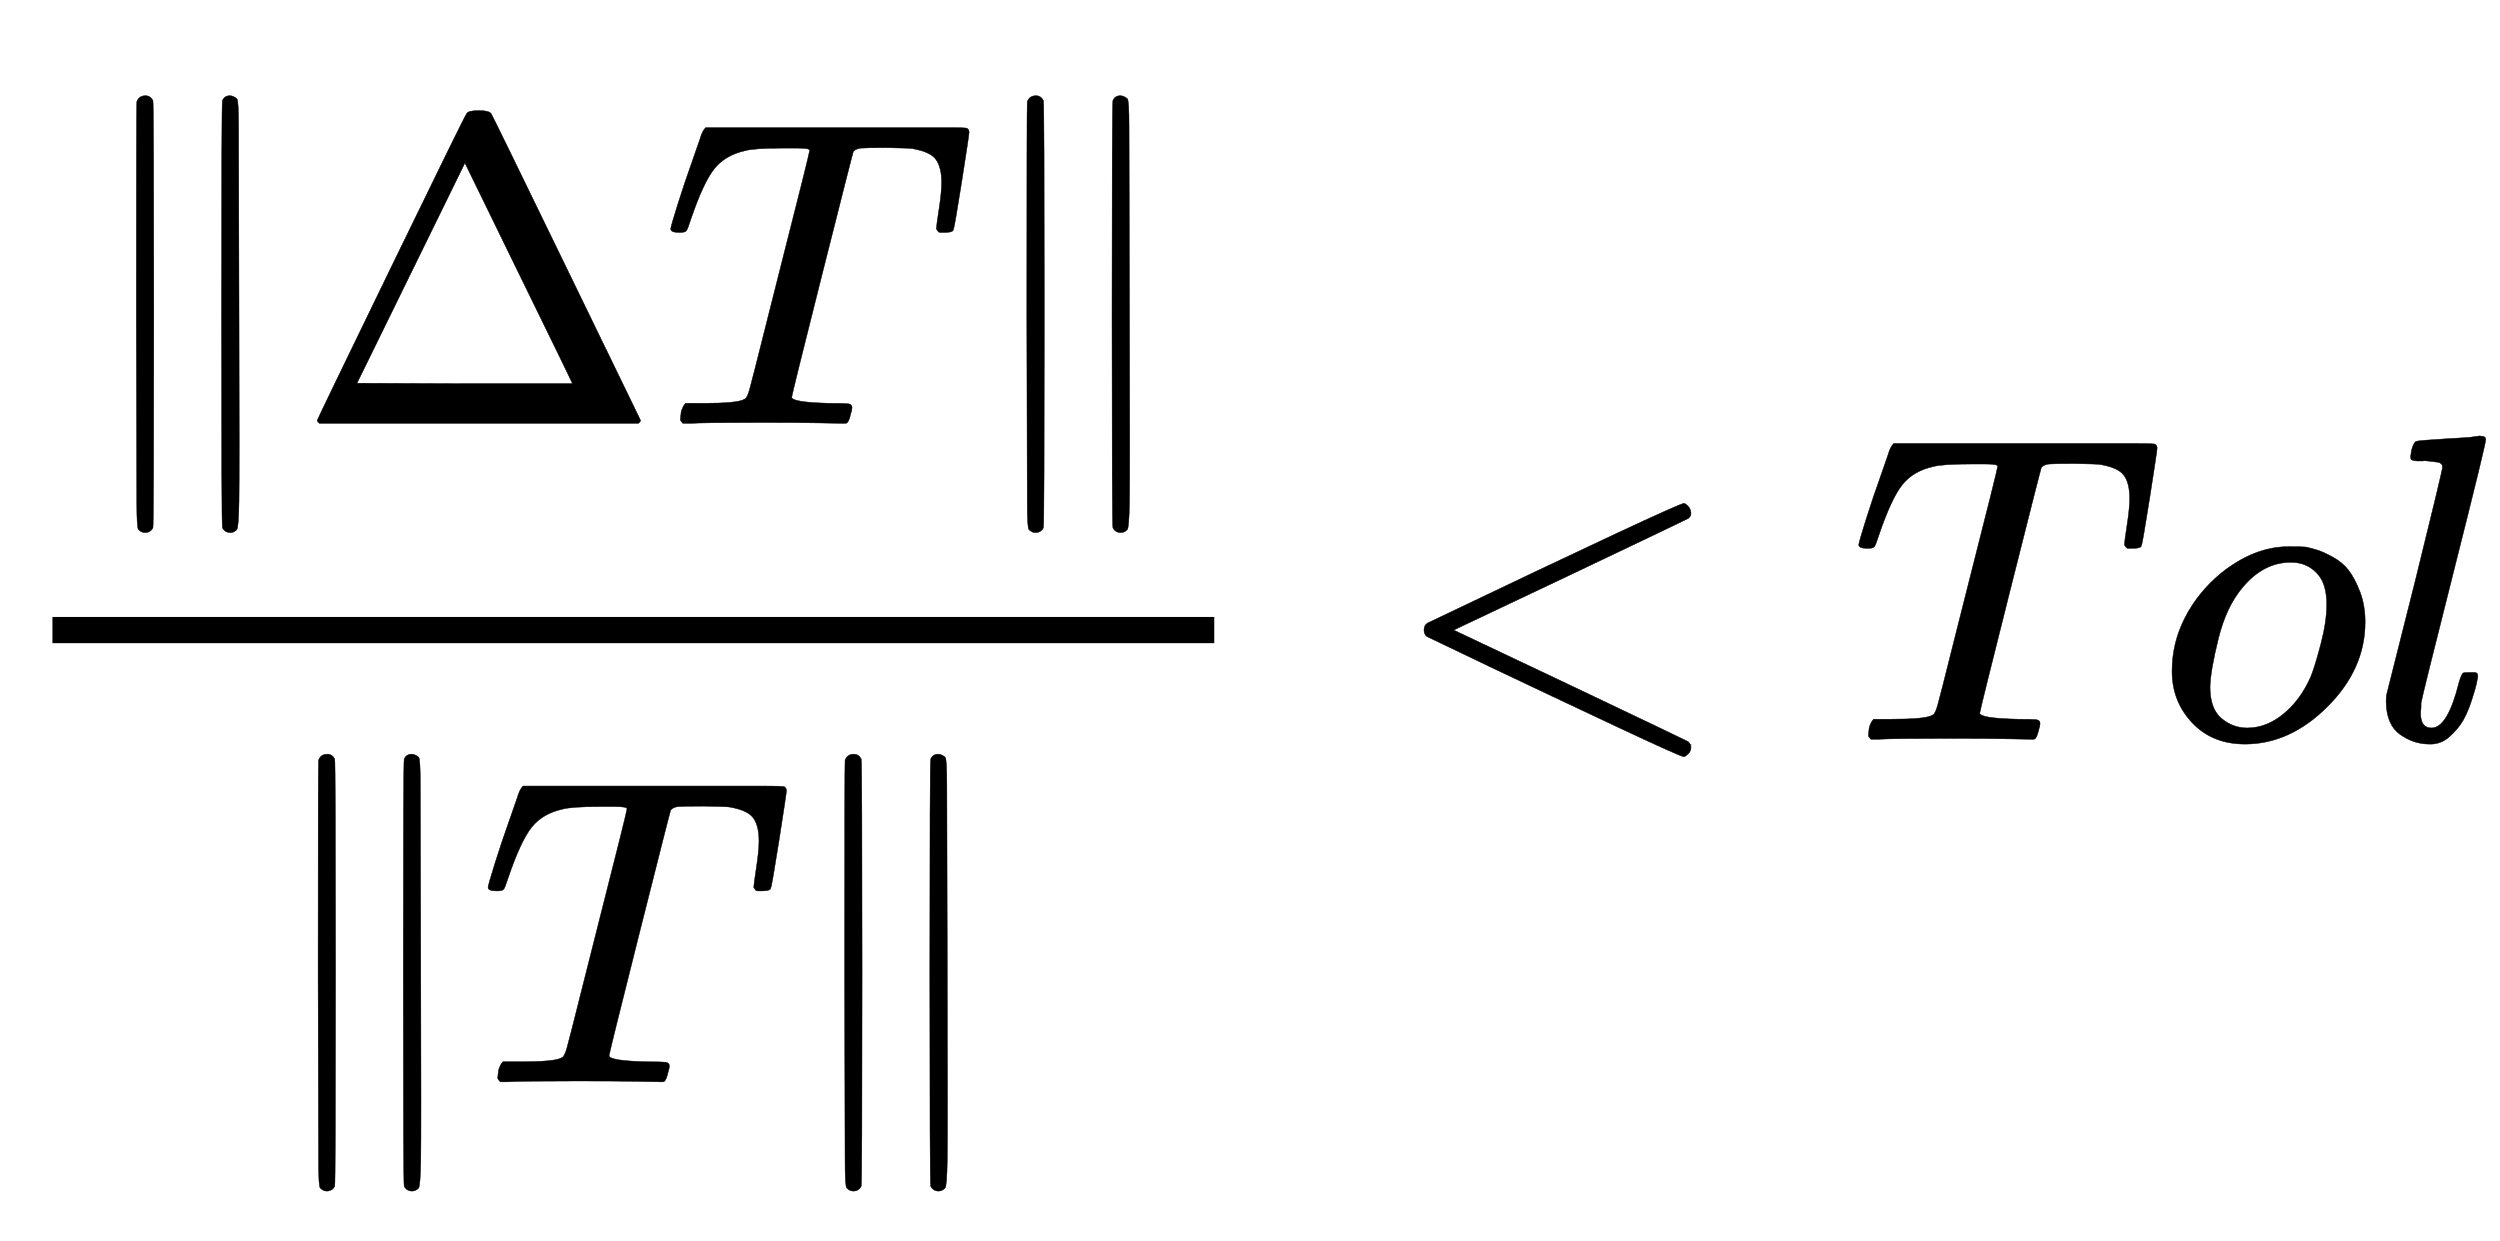 <svg xmlns="http://www.w3.org/2000/svg" role="img" aria-hidden="true" style="vertical-align: -2.66ex;font-size: 11pt;font-family: 'Calibri Light';color: Black;" viewBox="0 -1692 5721.6 2840.8" focusable="false" width="13.289ex" height="6.598ex" xmlns:xlink="http://www.w3.org/1999/xlink"><defs id="MathJax_SVG_glyphs"><path id="MJMAIN-2225" stroke-width="1" d="M 133 736 Q 138 750 153 750 Q 164 750 170 739 Q 172 735 172 250 T 170 -239 Q 164 -250 152 -250 Q 144 -250 138 -244 L 137 -243 Q 133 -241 133 -179 T 132 250 Q 132 731 133 736 Z M 329 739 Q 334 750 346 750 Q 353 750 361 744 L 362 743 Q 366 741 366 679 T 367 250 T 367 -178 T 362 -243 L 361 -244 Q 355 -250 347 -250 Q 335 -250 329 -239 Q 327 -235 327 250 T 329 739 Z" /><path id="MJMAIN-394" stroke-width="1" d="M 51 0 Q 46 4 46 7 Q 46 9 215 357 T 388 709 Q 391 716 416 716 Q 439 716 444 709 Q 447 705 616 357 T 786 7 Q 786 4 781 0 H 51 Z M 507 344 L 384 596 L 137 92 L 383 91 H 630 Q 630 93 507 344 Z" /><path id="MJMATHI-54" stroke-width="1" d="M 40 437 Q 21 437 21 445 Q 21 450 37 501 T 71 602 L 88 651 Q 93 669 101 677 H 569 H 659 Q 691 677 697 676 T 704 667 Q 704 661 687 553 T 668 444 Q 668 437 649 437 Q 640 437 637 437 T 631 442 L 629 445 Q 629 451 635 490 T 641 551 Q 641 586 628 604 T 573 629 Q 568 630 515 631 Q 469 631 457 630 T 439 622 Q 438 621 368 343 T 298 60 Q 298 48 386 46 Q 418 46 427 45 T 436 36 Q 436 31 433 22 Q 429 4 424 1 L 422 0 Q 419 0 415 0 Q 410 0 363 1 T 228 2 Q 99 2 64 0 H 49 Q 43 6 43 9 T 45 27 Q 49 40 55 46 H 83 H 94 Q 174 46 189 55 Q 190 56 191 56 Q 196 59 201 76 T 241 233 Q 258 301 269 344 Q 339 619 339 625 Q 339 630 310 630 H 279 Q 212 630 191 624 Q 146 614 121 583 T 67 467 Q 60 445 57 441 T 43 437 H 40 Z" /><path id="MJMAIN-3C" stroke-width="1" d="M 694 -11 T 694 -19 T 688 -33 T 678 -40 Q 671 -40 524 29 T 234 166 L 90 235 Q 83 240 83 250 Q 83 261 91 266 Q 664 540 678 540 Q 681 540 687 534 T 694 519 T 687 505 Q 686 504 417 376 L 151 250 L 417 124 Q 686 -4 687 -5 Q 694 -11 694 -19 Z" /><path id="MJMATHI-6F" stroke-width="1" d="M 201 -11 Q 126 -11 80 38 T 34 156 Q 34 221 64 279 T 146 380 Q 222 441 301 441 Q 333 441 341 440 Q 354 437 367 433 T 402 417 T 438 387 T 464 338 T 476 268 Q 476 161 390 75 T 201 -11 Z M 121 120 Q 121 70 147 48 T 206 26 Q 250 26 289 58 T 351 142 Q 360 163 374 216 T 388 308 Q 388 352 370 375 Q 346 405 306 405 Q 243 405 195 347 Q 158 303 140 230 T 121 120 Z" /><path id="MJMATHI-6C" stroke-width="1" d="M 117 59 Q 117 26 142 26 Q 179 26 205 131 Q 211 151 215 152 Q 217 153 225 153 H 229 Q 238 153 241 153 T 246 151 T 248 144 Q 247 138 245 128 T 234 90 T 214 43 T 183 6 T 137 -11 Q 101 -11 70 11 T 38 85 Q 38 97 39 102 L 104 360 Q 167 615 167 623 Q 167 626 166 628 T 162 632 T 157 634 T 149 635 T 141 636 T 132 637 T 122 637 Q 112 637 109 637 T 101 638 T 95 641 T 94 647 Q 94 649 96 661 Q 101 680 107 682 T 179 688 Q 194 689 213 690 T 243 693 T 254 694 Q 266 694 266 686 Q 266 675 193 386 T 118 83 Q 118 81 118 75 T 117 65 V 59 Z" /></defs><g fill="currentColor" stroke="currentColor" stroke-width="0" transform="matrix(1 0 0 -1 0 0)"><g transform="translate(120)"><rect stroke="none" x="0" y="220" width="2659" height="60" /><g transform="translate(60 723)"><g /><use x="0" y="0" xmlns:NS2="http://www.w3.org/1999/xlink" NS2:href="#MJMAIN-2225" /><use x="500" y="0" xmlns:NS3="http://www.w3.org/1999/xlink" NS3:href="#MJMAIN-394" /><use x="1334" y="0" xmlns:NS4="http://www.w3.org/1999/xlink" NS4:href="#MJMATHI-54" /><use x="2038" y="0" xmlns:NS5="http://www.w3.org/1999/xlink" NS5:href="#MJMAIN-2225" /></g><g transform="translate(476 -784)"><g /><use x="0" y="0" xmlns:NS6="http://www.w3.org/1999/xlink" NS6:href="#MJMAIN-2225" /><use x="500" y="0" xmlns:NS7="http://www.w3.org/1999/xlink" NS7:href="#MJMATHI-54" /><use x="1205" y="0" xmlns:NS8="http://www.w3.org/1999/xlink" NS8:href="#MJMAIN-2225" /></g></g><use x="3176" y="0" xmlns:NS9="http://www.w3.org/1999/xlink" NS9:href="#MJMAIN-3C" /><use x="4233" y="0" xmlns:NS10="http://www.w3.org/1999/xlink" NS10:href="#MJMATHI-54" /><use x="4937" y="0" xmlns:NS11="http://www.w3.org/1999/xlink" NS11:href="#MJMATHI-6F" /><use x="5423" y="0" xmlns:NS12="http://www.w3.org/1999/xlink" NS12:href="#MJMATHI-6C" /></g></svg>